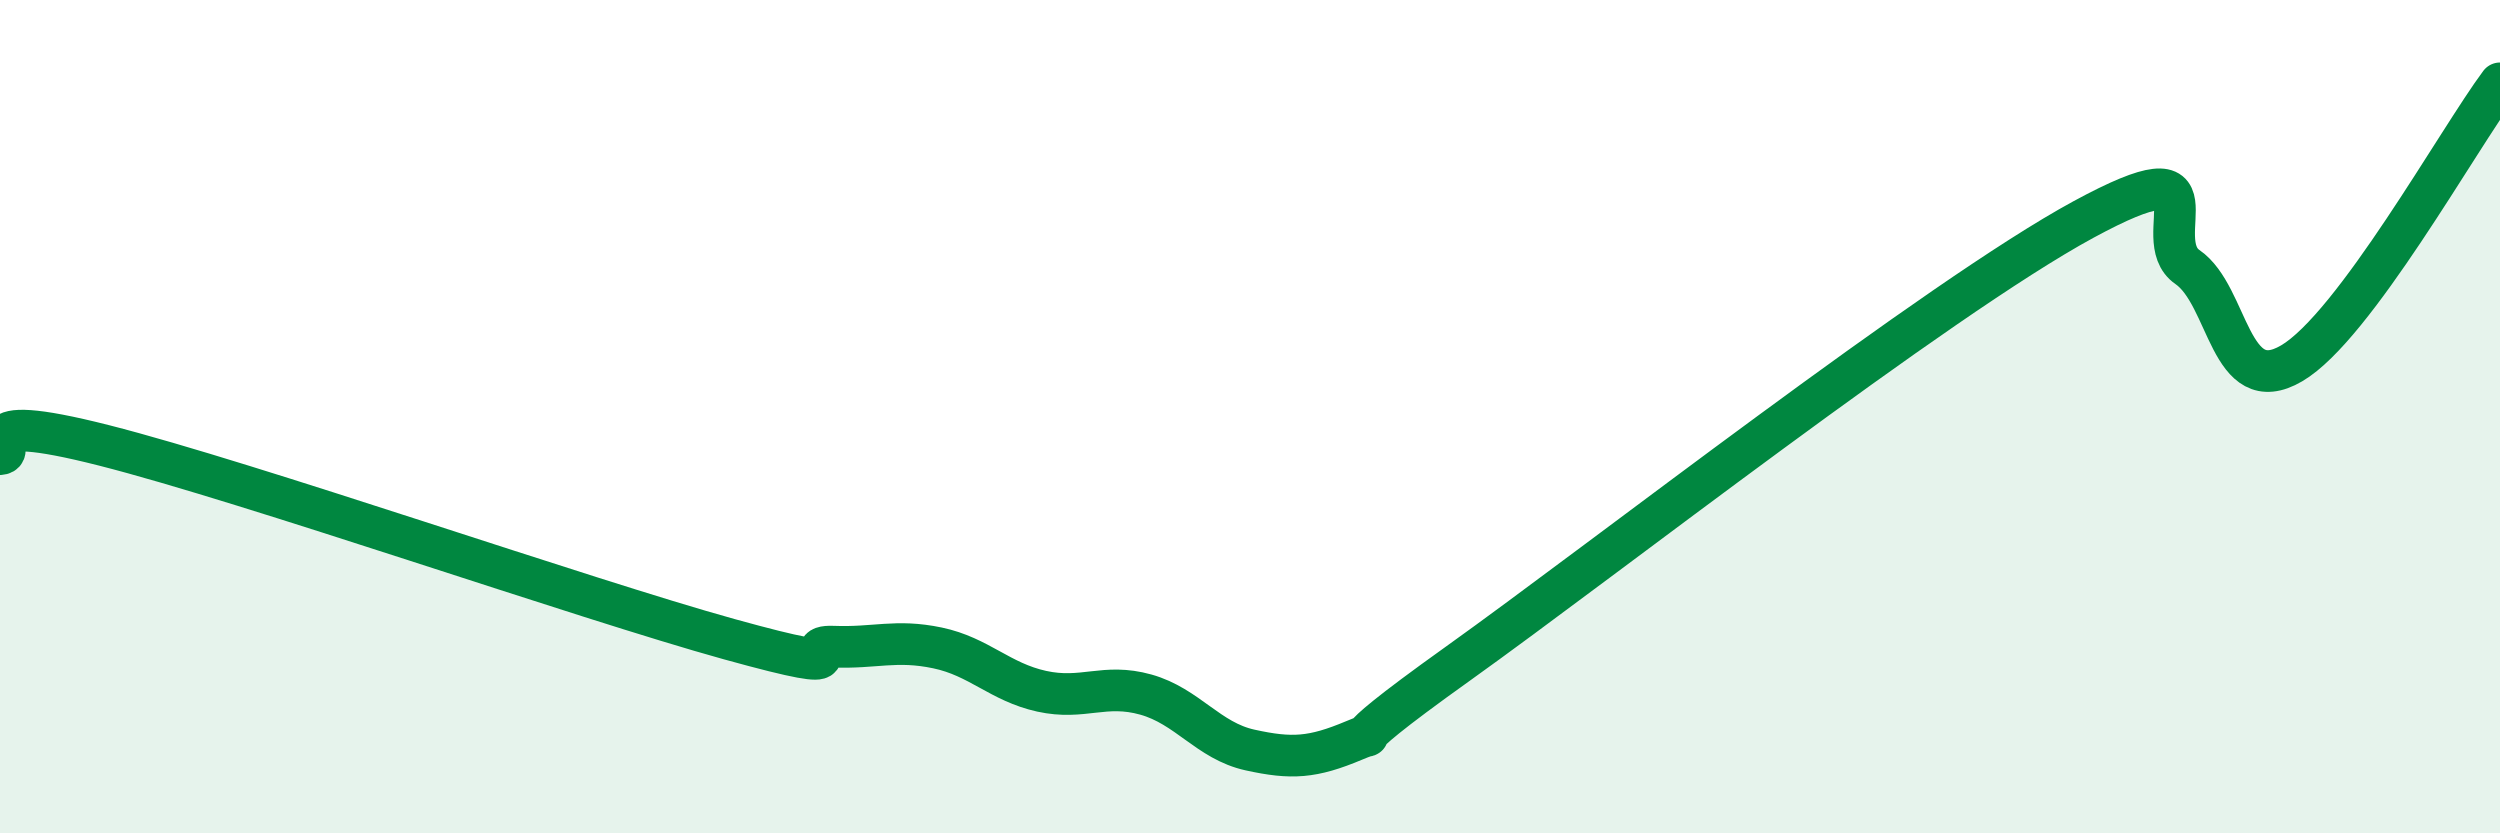 
    <svg width="60" height="20" viewBox="0 0 60 20" xmlns="http://www.w3.org/2000/svg">
      <path
        d="M 0,10.9 C 0.5,10.86 -1,9.8 2.5,10.69 C 6,11.58 14,14.37 17.5,15.34 C 21,16.31 19,15.48 20,15.52 C 21,15.56 21.5,15.34 22.5,15.55 C 23.5,15.76 24,16.37 25,16.59 C 26,16.81 26.5,16.39 27.5,16.67 C 28.5,16.95 29,17.78 30,18 C 31,18.22 31.5,18.19 32.5,17.77 C 33.5,17.35 31.5,18.42 35,15.92 C 38.5,13.42 46.5,7.17 50,5.27 C 53.5,3.37 51.5,5.72 52.5,6.41 C 53.5,7.1 53.5,9.6 55,8.72 C 56.5,7.84 59,3.34 60,2L60 20L0 20Z"
        fill="#008740"
        opacity="0.1"
        stroke-linecap="round"
        stroke-linejoin="round"
      />
      <path
        d="M 0,10.9 C 0.5,10.86 -1,9.8 2.5,10.69 C 6,11.58 14,14.37 17.5,15.34 C 21,16.31 19,15.48 20,15.52 C 21,15.56 21.5,15.34 22.5,15.55 C 23.5,15.76 24,16.37 25,16.59 C 26,16.81 26.5,16.39 27.5,16.67 C 28.5,16.95 29,17.78 30,18 C 31,18.22 31.5,18.19 32.5,17.77 C 33.5,17.35 31.5,18.42 35,15.92 C 38.5,13.42 46.5,7.17 50,5.27 C 53.5,3.37 51.5,5.72 52.5,6.41 C 53.5,7.1 53.5,9.6 55,8.72 C 56.5,7.84 59,3.34 60,2"
        stroke="#008740"
        stroke-width="1"
        fill="none"
        stroke-linecap="round"
        stroke-linejoin="round"
      />
    </svg>
  